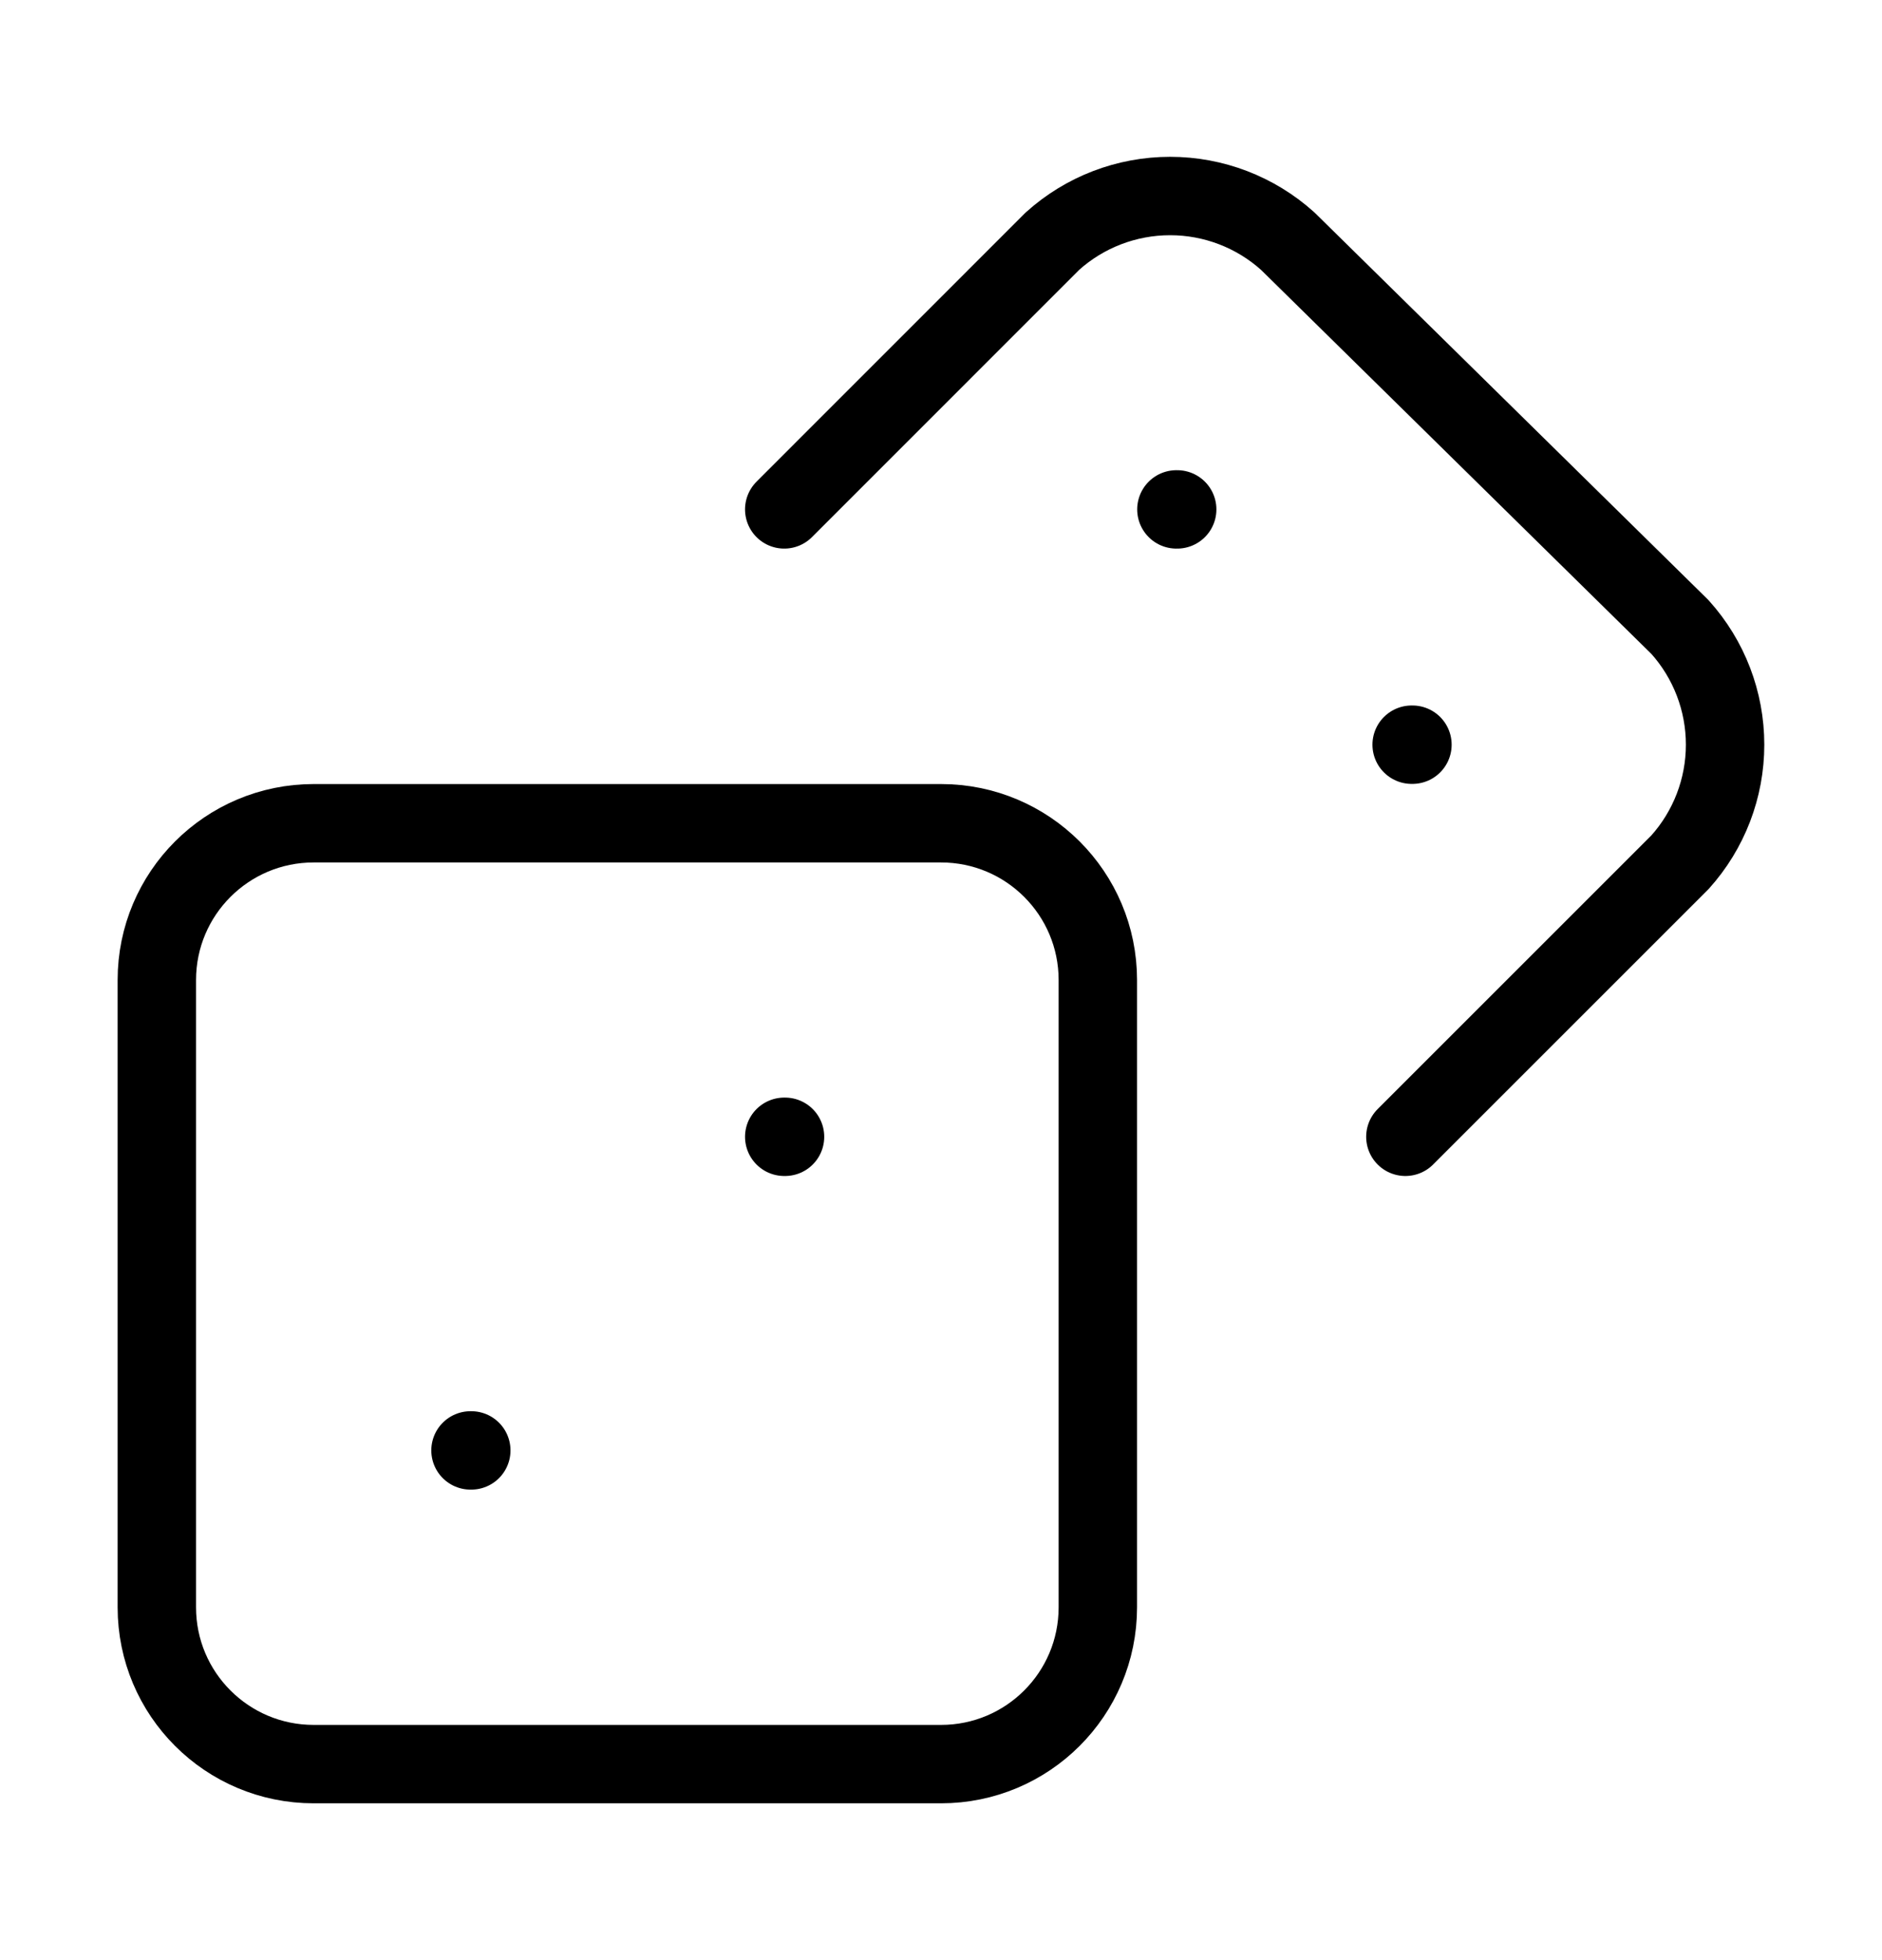 <svg width="24" height="25" viewBox="0 0 24 25" fill="none" xmlns="http://www.w3.org/2000/svg">
<path d="M12 10.5H4C2.895 10.5 2 11.395 2 12.5V20.5C2 21.605 2.895 22.5 4 22.5H12C13.105 22.5 14 21.605 14 20.5V12.5C14 11.395 13.105 10.5 12 10.5Z" stroke="#302FB0" style="stroke:#302FB0;stroke:color(display-p3 0.188 0.184 0.69);stroke-opacity:1;" stroke-linecap="round" stroke-linejoin="round"/>
<path d="M17.922 14.499L21.423 10.998C21.794 10.586 21.999 10.052 21.999 9.498C21.999 8.943 21.794 8.409 21.423 7.997L16.422 3.076C16.01 2.705 15.476 2.5 14.922 2.5C14.367 2.5 13.833 2.705 13.421 3.076L10.001 6.497M6 18.499H6.01M10.001 14.499H10.011M15.002 6.497H15.012M18.002 9.498H18.012" stroke="#302FB0" style="stroke:#302FB0;stroke:color(display-p3 0.188 0.184 0.69);stroke-opacity:1;" stroke-linecap="round" stroke-linejoin="round"/>
</svg>
